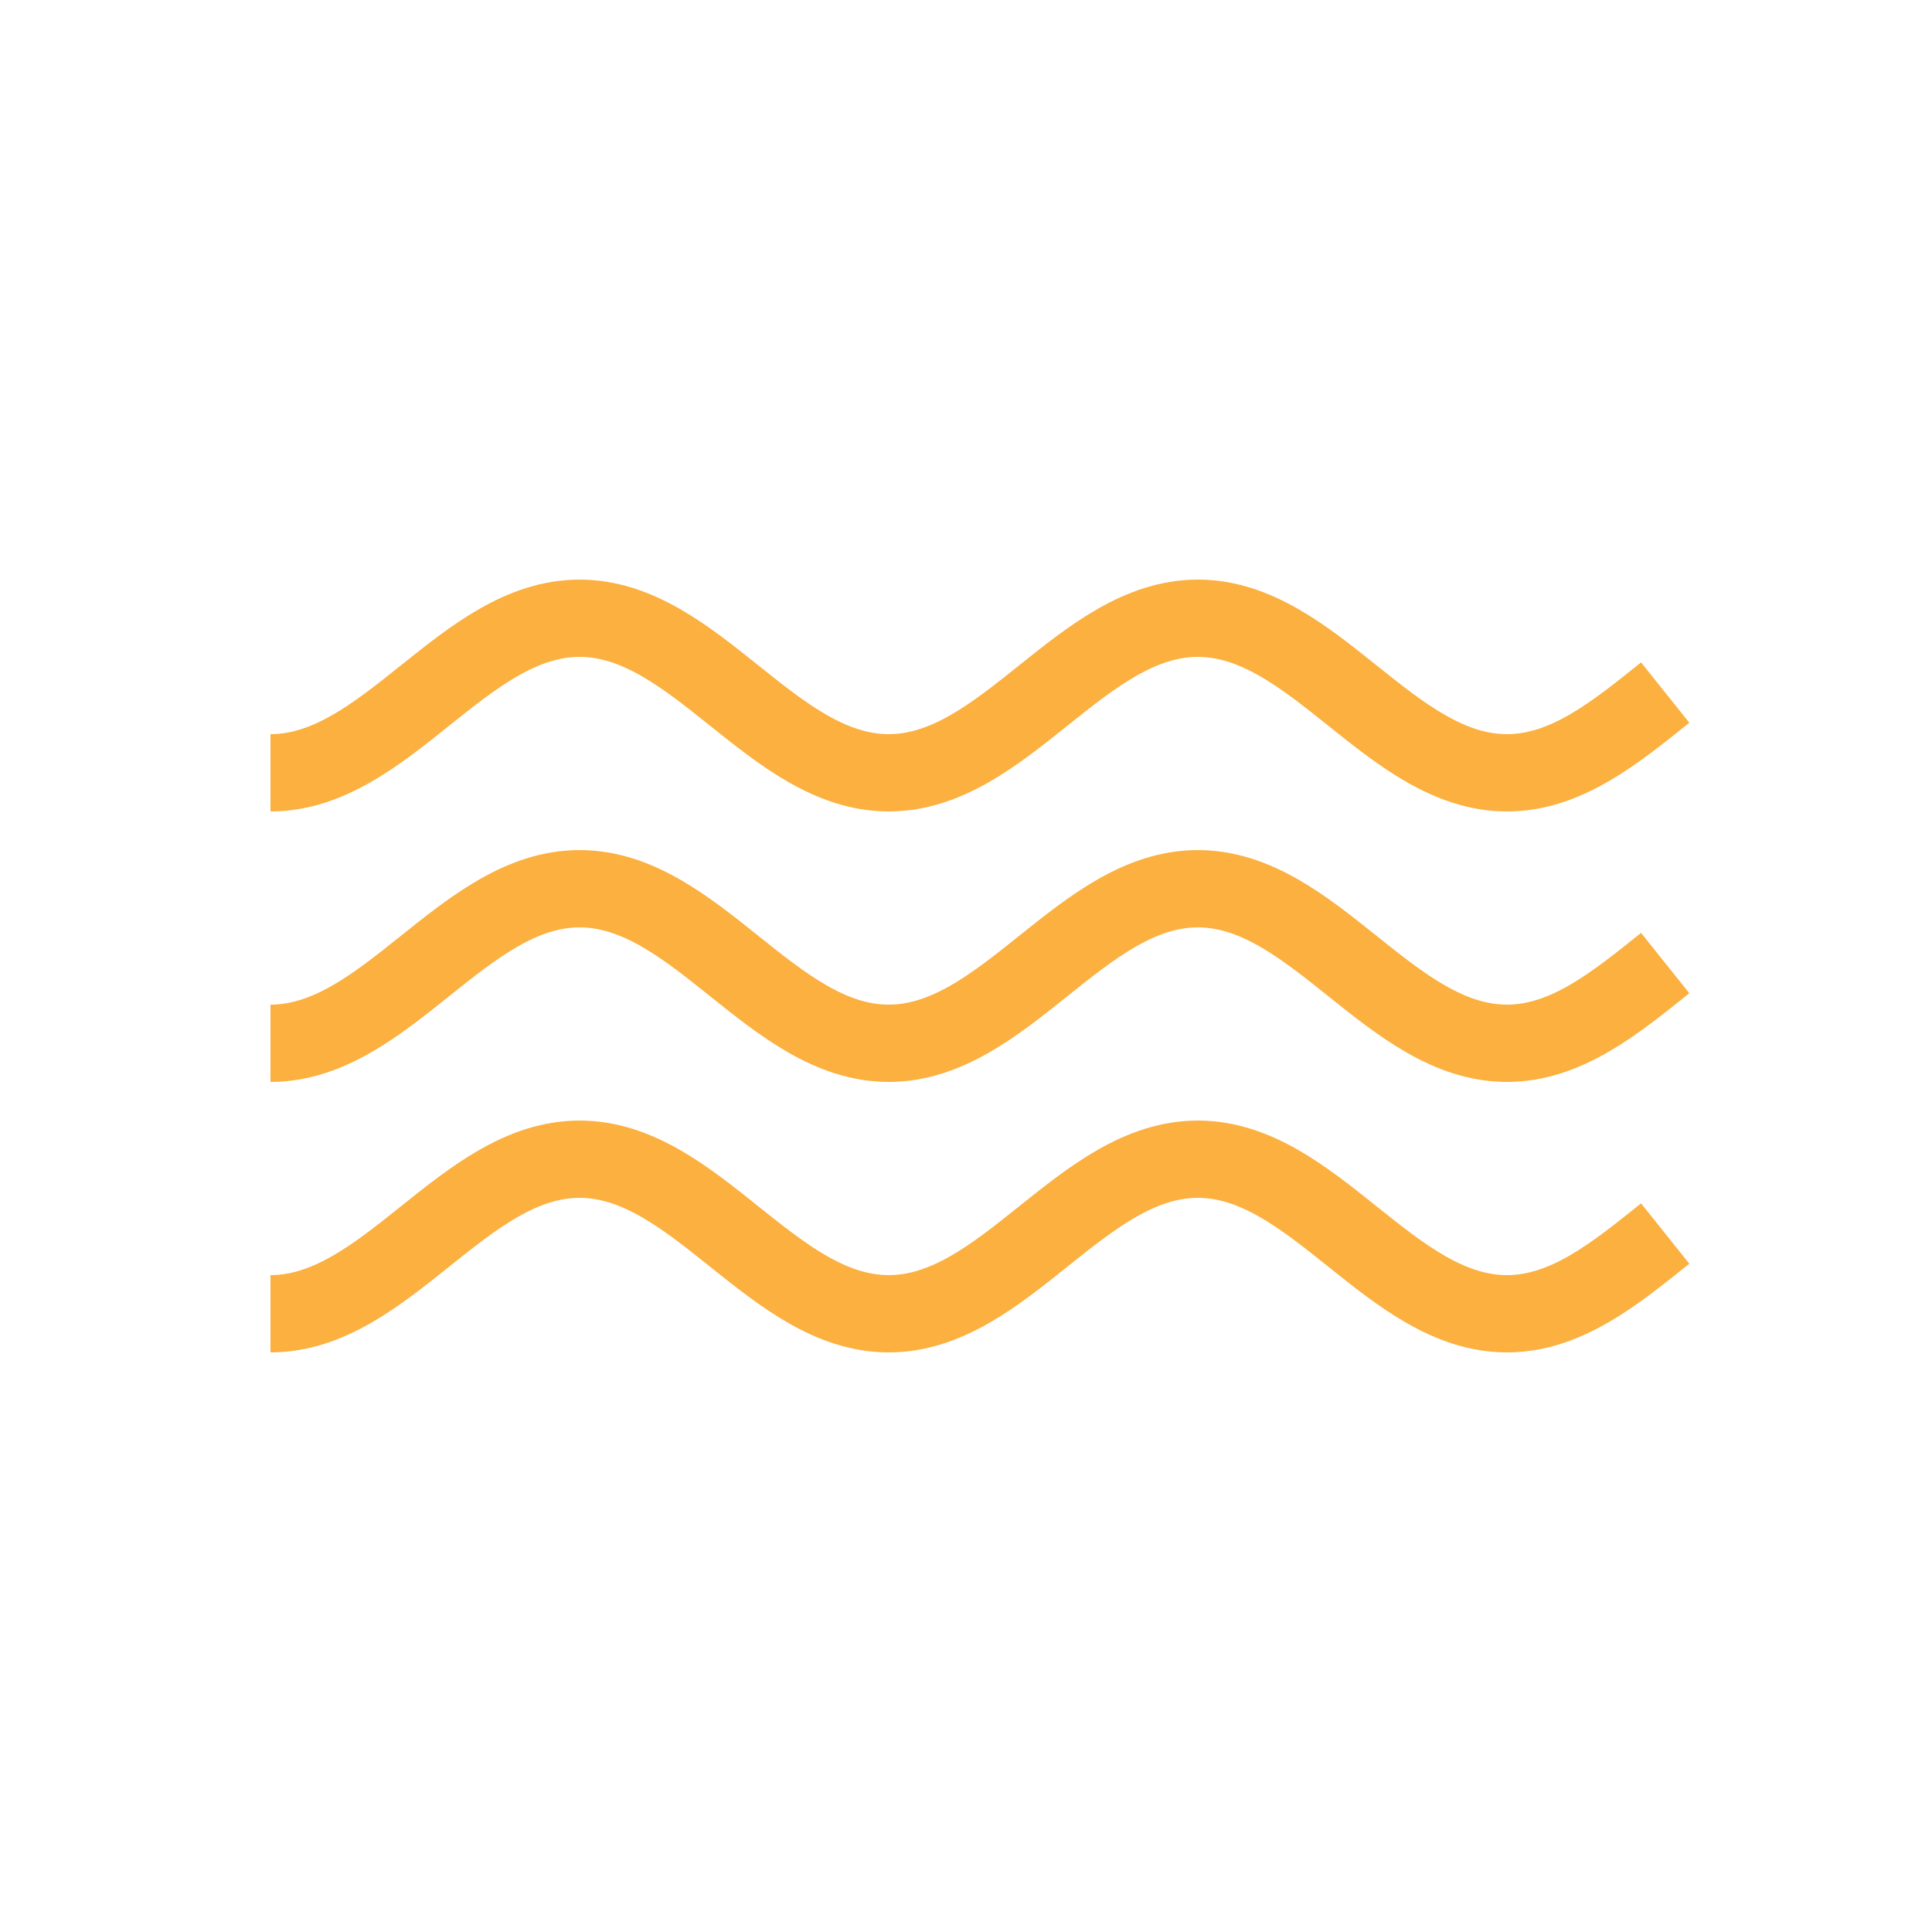 <svg width="50" height="50" viewBox="0 0 50 50" fill="none" xmlns="http://www.w3.org/2000/svg">
<path d="M7 34C10 34 12 30 15 30C18 30 20 34 23 34C26 34 28 30 31 30C34 30 36 34 39 34C40.538 34 41.813 32.949 43.095 31.924" stroke="#FBB03F" stroke-width="2"/>
<path d="M7 27C10 27 12 23 15 23C18 23 20 27 23 27C26 27 28 23 31 23C34 23 36 27 39 27C40.538 27 41.813 25.949 43.095 24.924" stroke="#FBB03F" stroke-width="2"/>
<path d="M7 20C10 20 12 16 15 16C18 16 20 20 23 20C26 20 28 16 31 16C34 16 36 20 39 20C40.538 20 41.813 18.949 43.095 17.924" stroke="#FBB03F" stroke-width="2"/>
</svg>

